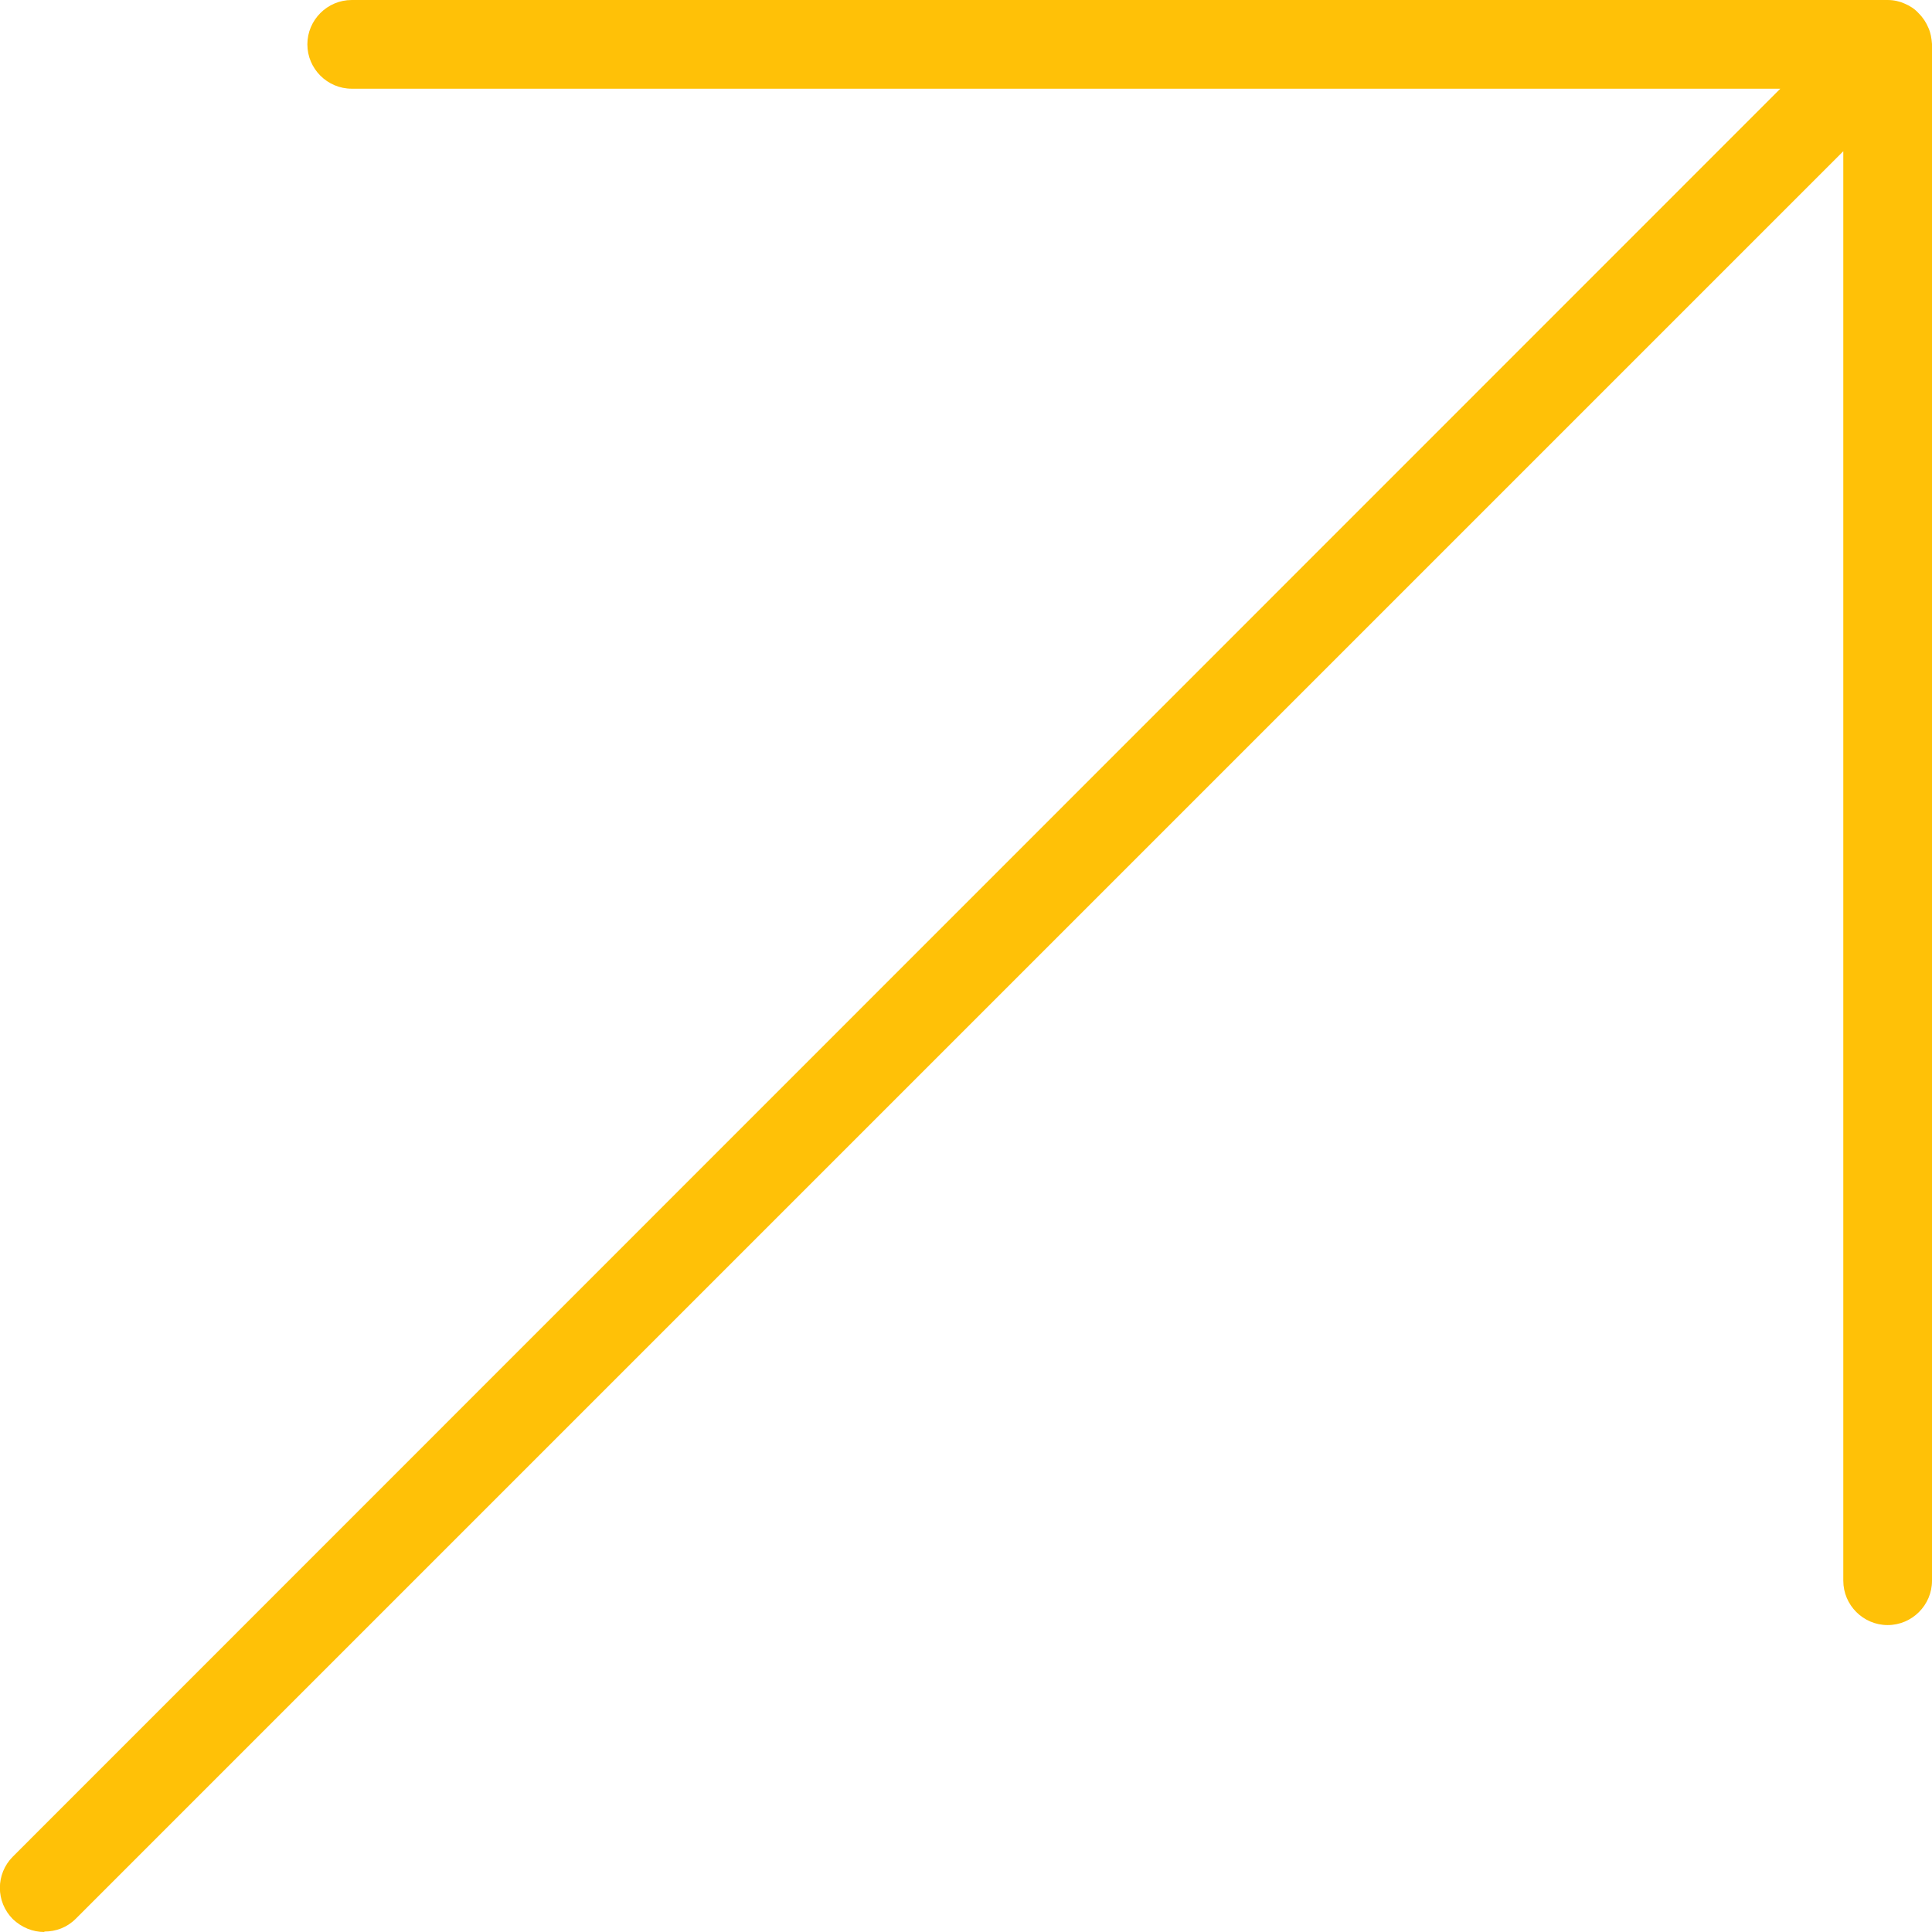 <?xml version="1.0" encoding="UTF-8"?><svg id="uuid-fa05116c-6203-4650-9ae5-5b3f2d53185e" xmlns="http://www.w3.org/2000/svg" viewBox="0 0 43.56 43.56"><path d="M1,43.56c-.26,0-.51-.1-.71-.29-.39-.39-.39-1.02,0-1.41L40.14,2H7.93c-.55,0-1-.45-1-1s.45-1,1-1h34.63c.14,0,.27.03.38.08.12.05.23.12.32.22.1.1.17.21.22.33.05.11.07.23.08.36h0v34.65c0,.55-.45,1-1,1s-1-.45-1-1V3.41L1.71,43.26c-.2.2-.45.29-.71.29Z" fill="#ffc107"/></svg>